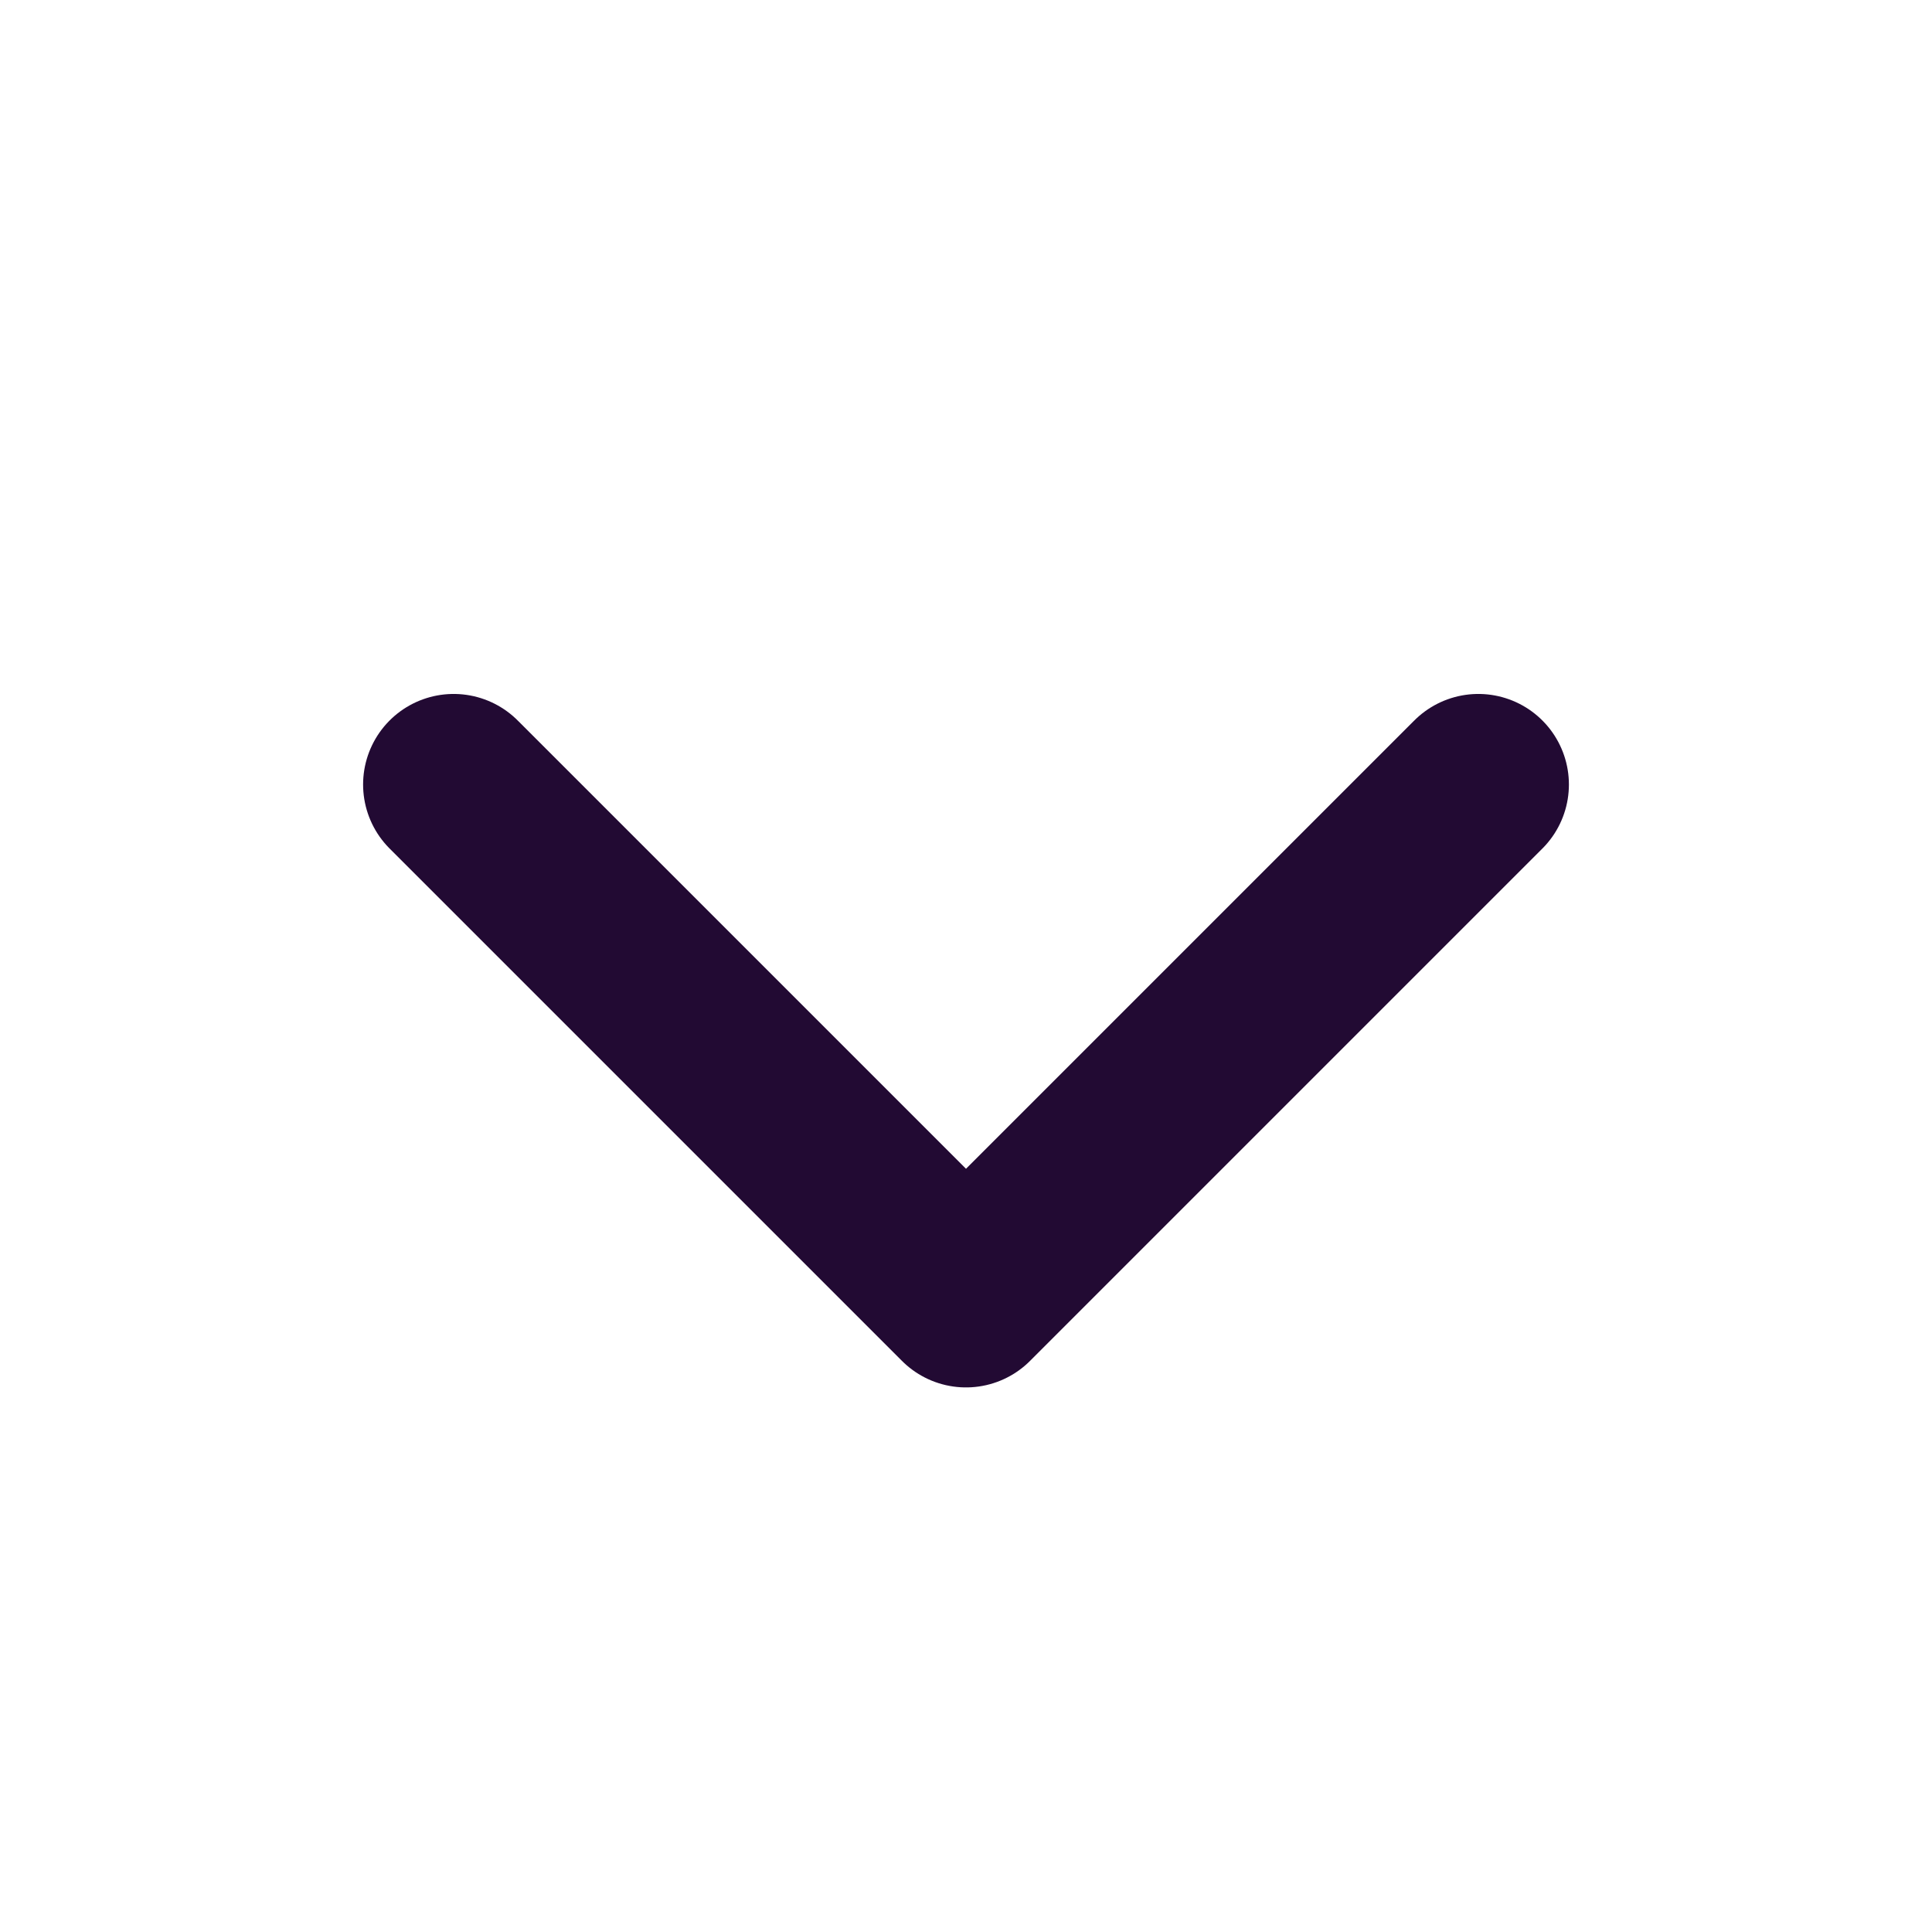 <svg xmlns="http://www.w3.org/2000/svg" width="16" height="16" viewBox="0 0 16 16" fill="none">
    <path d="M3.757 6.497L8 10.74L12.243 6.497" stroke="#220A33" stroke-width="1.5" stroke-linecap="round" stroke-linejoin="round"/>
</svg>
